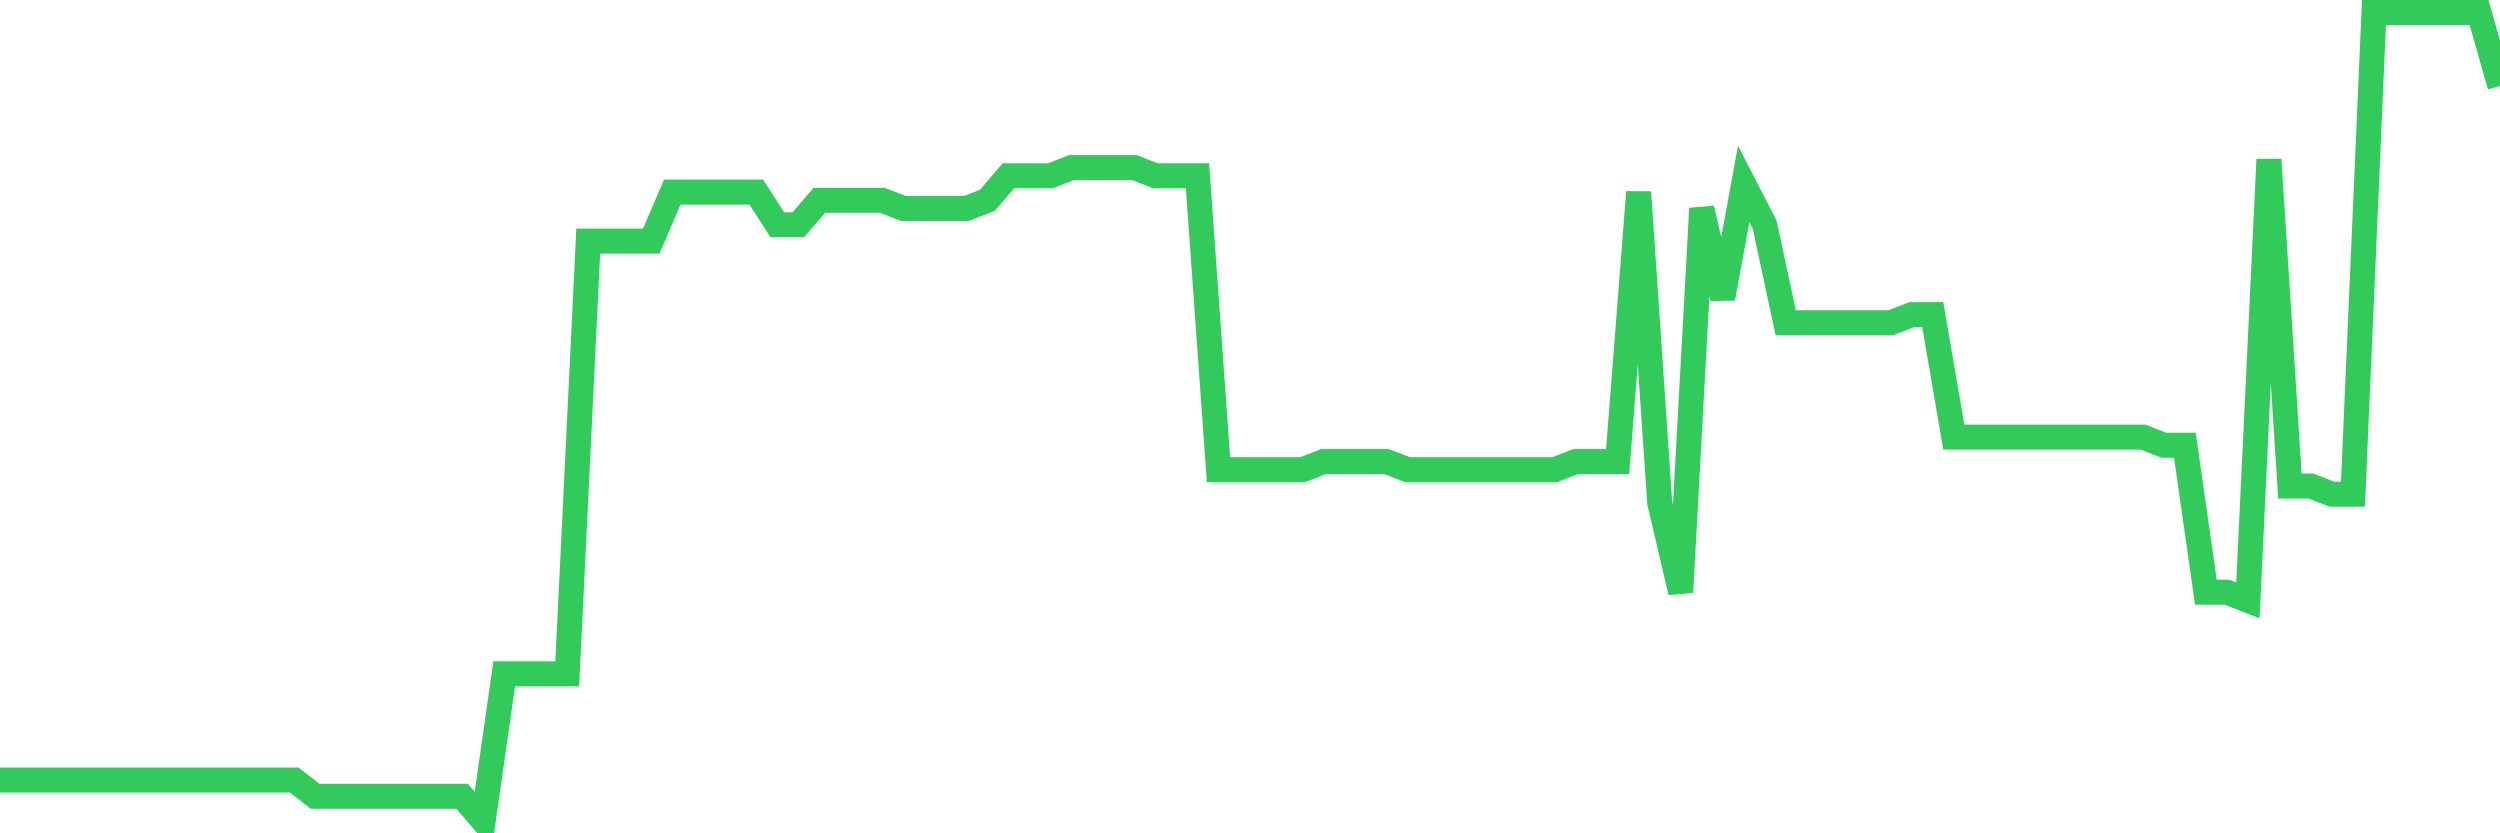 <svg
  xmlns="http://www.w3.org/2000/svg"
  xmlns:xlink="http://www.w3.org/1999/xlink"
  width="120"
  height="40"
  viewBox="0 0 120 40"
  preserveAspectRatio="none"
>
  <polyline
    points="0,37.44 1.008,37.44 2.017,37.44 3.025,37.44 4.034,37.44 5.042,37.44 6.05,37.44 7.059,37.44 8.067,37.44 9.076,37.44 10.084,37.44 11.092,37.44 12.101,37.44 13.109,37.44 14.118,37.44 15.126,38.224 16.134,38.224 17.143,38.224 18.151,38.224 19.16,38.224 20.168,38.224 21.176,38.224 22.185,38.224 23.193,39.4 24.202,32.345 25.21,32.345 26.218,32.345 27.227,32.345 28.235,11.574 29.244,11.574 30.252,11.574 31.261,11.574 32.269,9.222 33.277,9.222 34.286,9.222 35.294,9.222 36.303,9.222 37.311,10.79 38.319,10.79 39.328,9.614 40.336,9.614 41.345,9.614 42.353,9.614 43.361,10.006 44.37,10.006 45.378,10.006 46.387,10.006 47.395,9.614 48.403,8.438 49.412,8.438 50.42,8.438 51.429,8.046 52.437,8.046 53.445,8.046 54.454,8.046 55.462,8.438 56.471,8.438 57.479,8.438 58.487,22.547 59.496,22.547 60.504,22.547 61.513,22.547 62.521,22.547 63.529,22.156 64.538,22.156 65.546,22.156 66.555,22.156 67.563,22.547 68.571,22.547 69.58,22.547 70.588,22.547 71.597,22.547 72.605,22.547 73.613,22.547 74.622,22.547 75.63,22.156 76.639,22.156 77.647,22.156 78.655,9.222 79.664,24.115 80.672,28.426 81.681,10.006 82.689,14.317 83.697,8.83 84.706,10.79 85.714,15.493 86.723,15.493 87.731,15.493 88.739,15.493 89.748,15.493 90.756,15.493 91.765,15.101 92.773,15.101 93.782,20.98 94.79,20.98 95.798,20.98 96.807,20.98 97.815,20.98 98.824,20.98 99.832,20.98 100.84,20.98 101.849,20.98 102.857,20.98 103.866,21.372 104.874,21.372 105.882,28.426 106.891,28.426 107.899,28.818 108.908,7.655 109.916,23.331 110.924,23.331 111.933,23.723 112.941,23.723 113.95,0.6 114.958,0.6 115.966,0.6 116.975,0.6 117.983,0.6 118.992,0.6 120,4.127"
    fill="none"
    stroke="#32ca5b"
    stroke-width="1.2"
  >
  </polyline>
</svg>